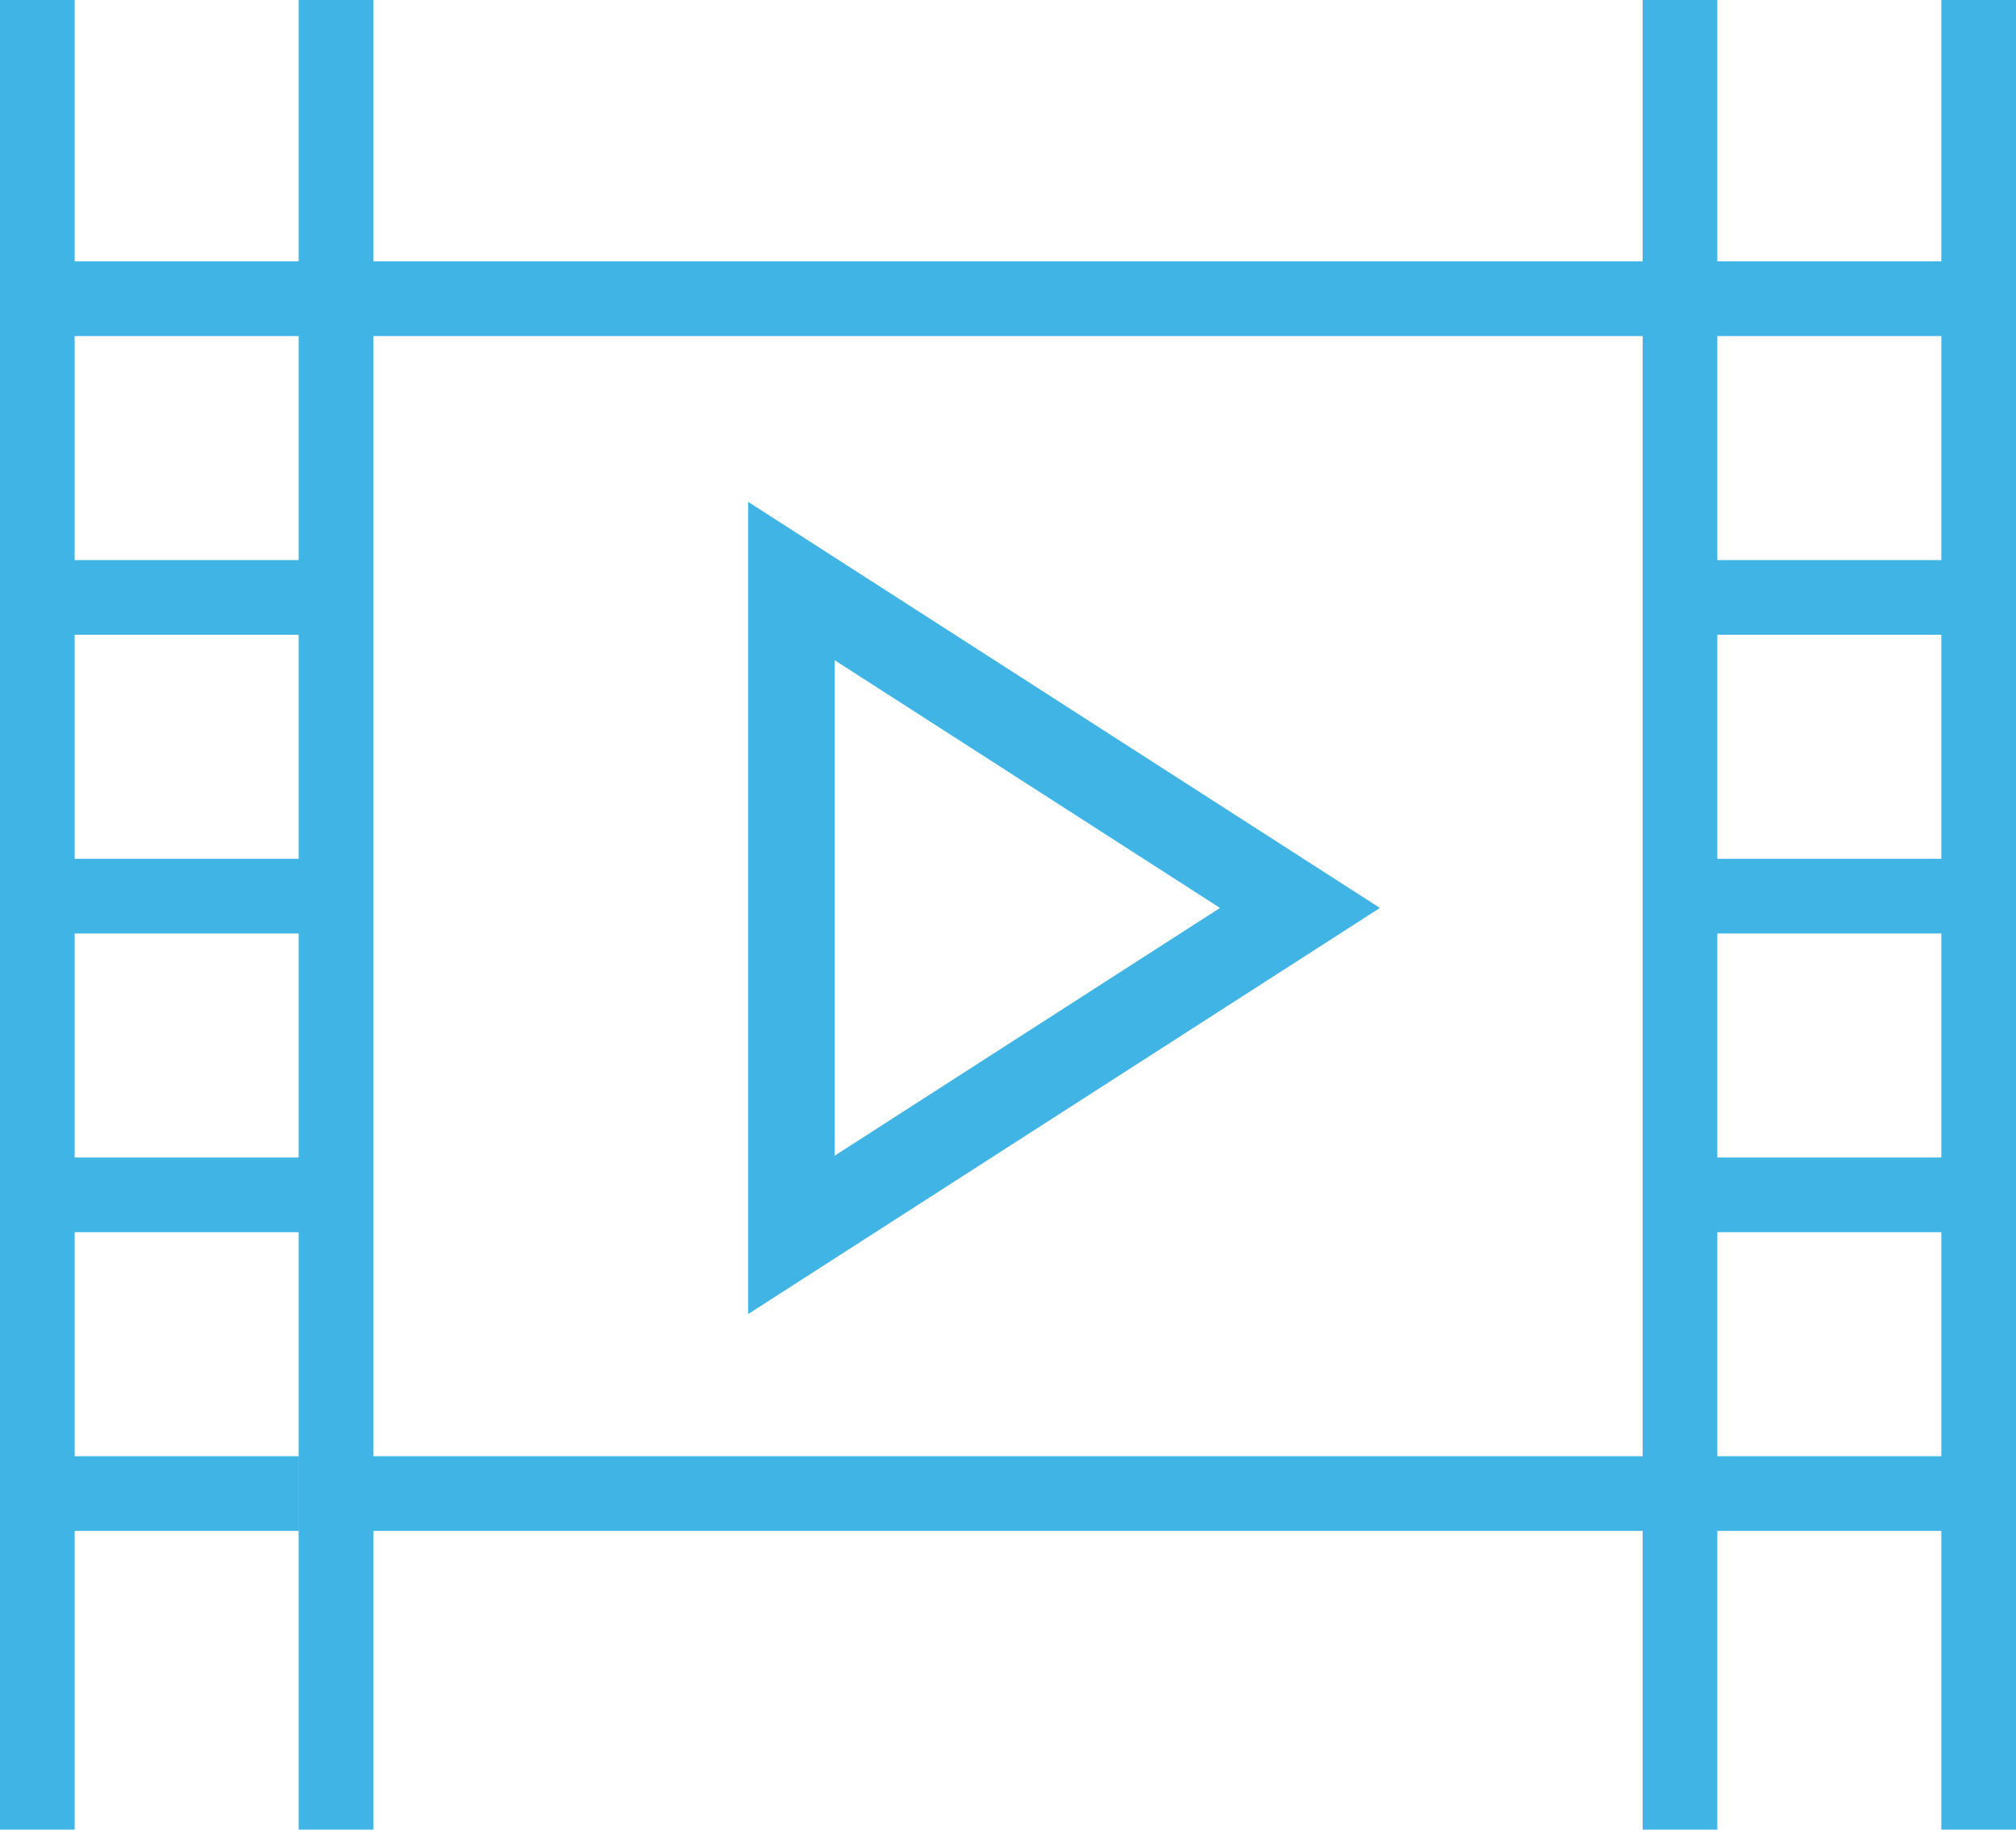 <svg xmlns="http://www.w3.org/2000/svg" width="54" height="49" viewBox="0 0 54 49">
  <g id="Group_946" data-name="Group 946" transform="translate(-1)">
    <rect id="Rectangle_76" data-name="Rectangle 76" width="2" height="49" transform="translate(53)" fill="#40b4e5"/>
    <rect id="Rectangle_77" data-name="Rectangle 77" width="2" height="49" transform="translate(1)" fill="#40b4e5"/>
    <rect id="Rectangle_78" data-name="Rectangle 78" width="2" height="49" transform="translate(9)" fill="#40b4e5"/>
    <rect id="Rectangle_79" data-name="Rectangle 79" width="2" height="49" transform="translate(45)" fill="#40b4e5"/>
    <rect id="Rectangle_81" data-name="Rectangle 81" width="37" height="2" transform="translate(9 39)" fill="#40b4e5"/>
    <rect id="Rectangle_82" data-name="Rectangle 82" width="8" height="2" transform="translate(2 23)" fill="#40b4e5"/>
    <rect id="Rectangle_85" data-name="Rectangle 85" width="8" height="2" transform="translate(2 15)" fill="#40b4e5"/>
    <rect id="Rectangle_86" data-name="Rectangle 86" width="8" height="2" transform="translate(2 7)" fill="#40b4e5"/>
    <rect id="Rectangle_87" data-name="Rectangle 87" width="8" height="2" transform="translate(46 23)" fill="#40b4e5"/>
    <rect id="Rectangle_90" data-name="Rectangle 90" width="8" height="2" transform="translate(46 15)" fill="#40b4e5"/>
    <rect id="Rectangle_91" data-name="Rectangle 91" width="8" height="2" transform="translate(46 7)" fill="#40b4e5"/>
    <path id="Path_2723" data-name="Path 2723" d="M13,33.36V11.607L29.923,22.483Zm2.316-17.513V29.12L25.64,22.483Z" transform="translate(8.039 1.833)" fill="#40b4e5"/>
    <rect id="Rectangle_92" data-name="Rectangle 92" width="8" height="2" transform="translate(46 39)" fill="#40b4e5"/>
    <rect id="Rectangle_93" data-name="Rectangle 93" width="8" height="2" transform="translate(46 31)" fill="#40b4e5"/>
    <rect id="Rectangle_94" data-name="Rectangle 94" width="8" height="2" transform="translate(1 39)" fill="#40b4e5"/>
    <rect id="Rectangle_95" data-name="Rectangle 95" width="8" height="2" transform="translate(2 31)" fill="#40b4e5"/>
    <rect id="Rectangle_96" data-name="Rectangle 96" width="37" height="2" transform="translate(9 7)" fill="#40b4e5"/>
  </g>
</svg>

